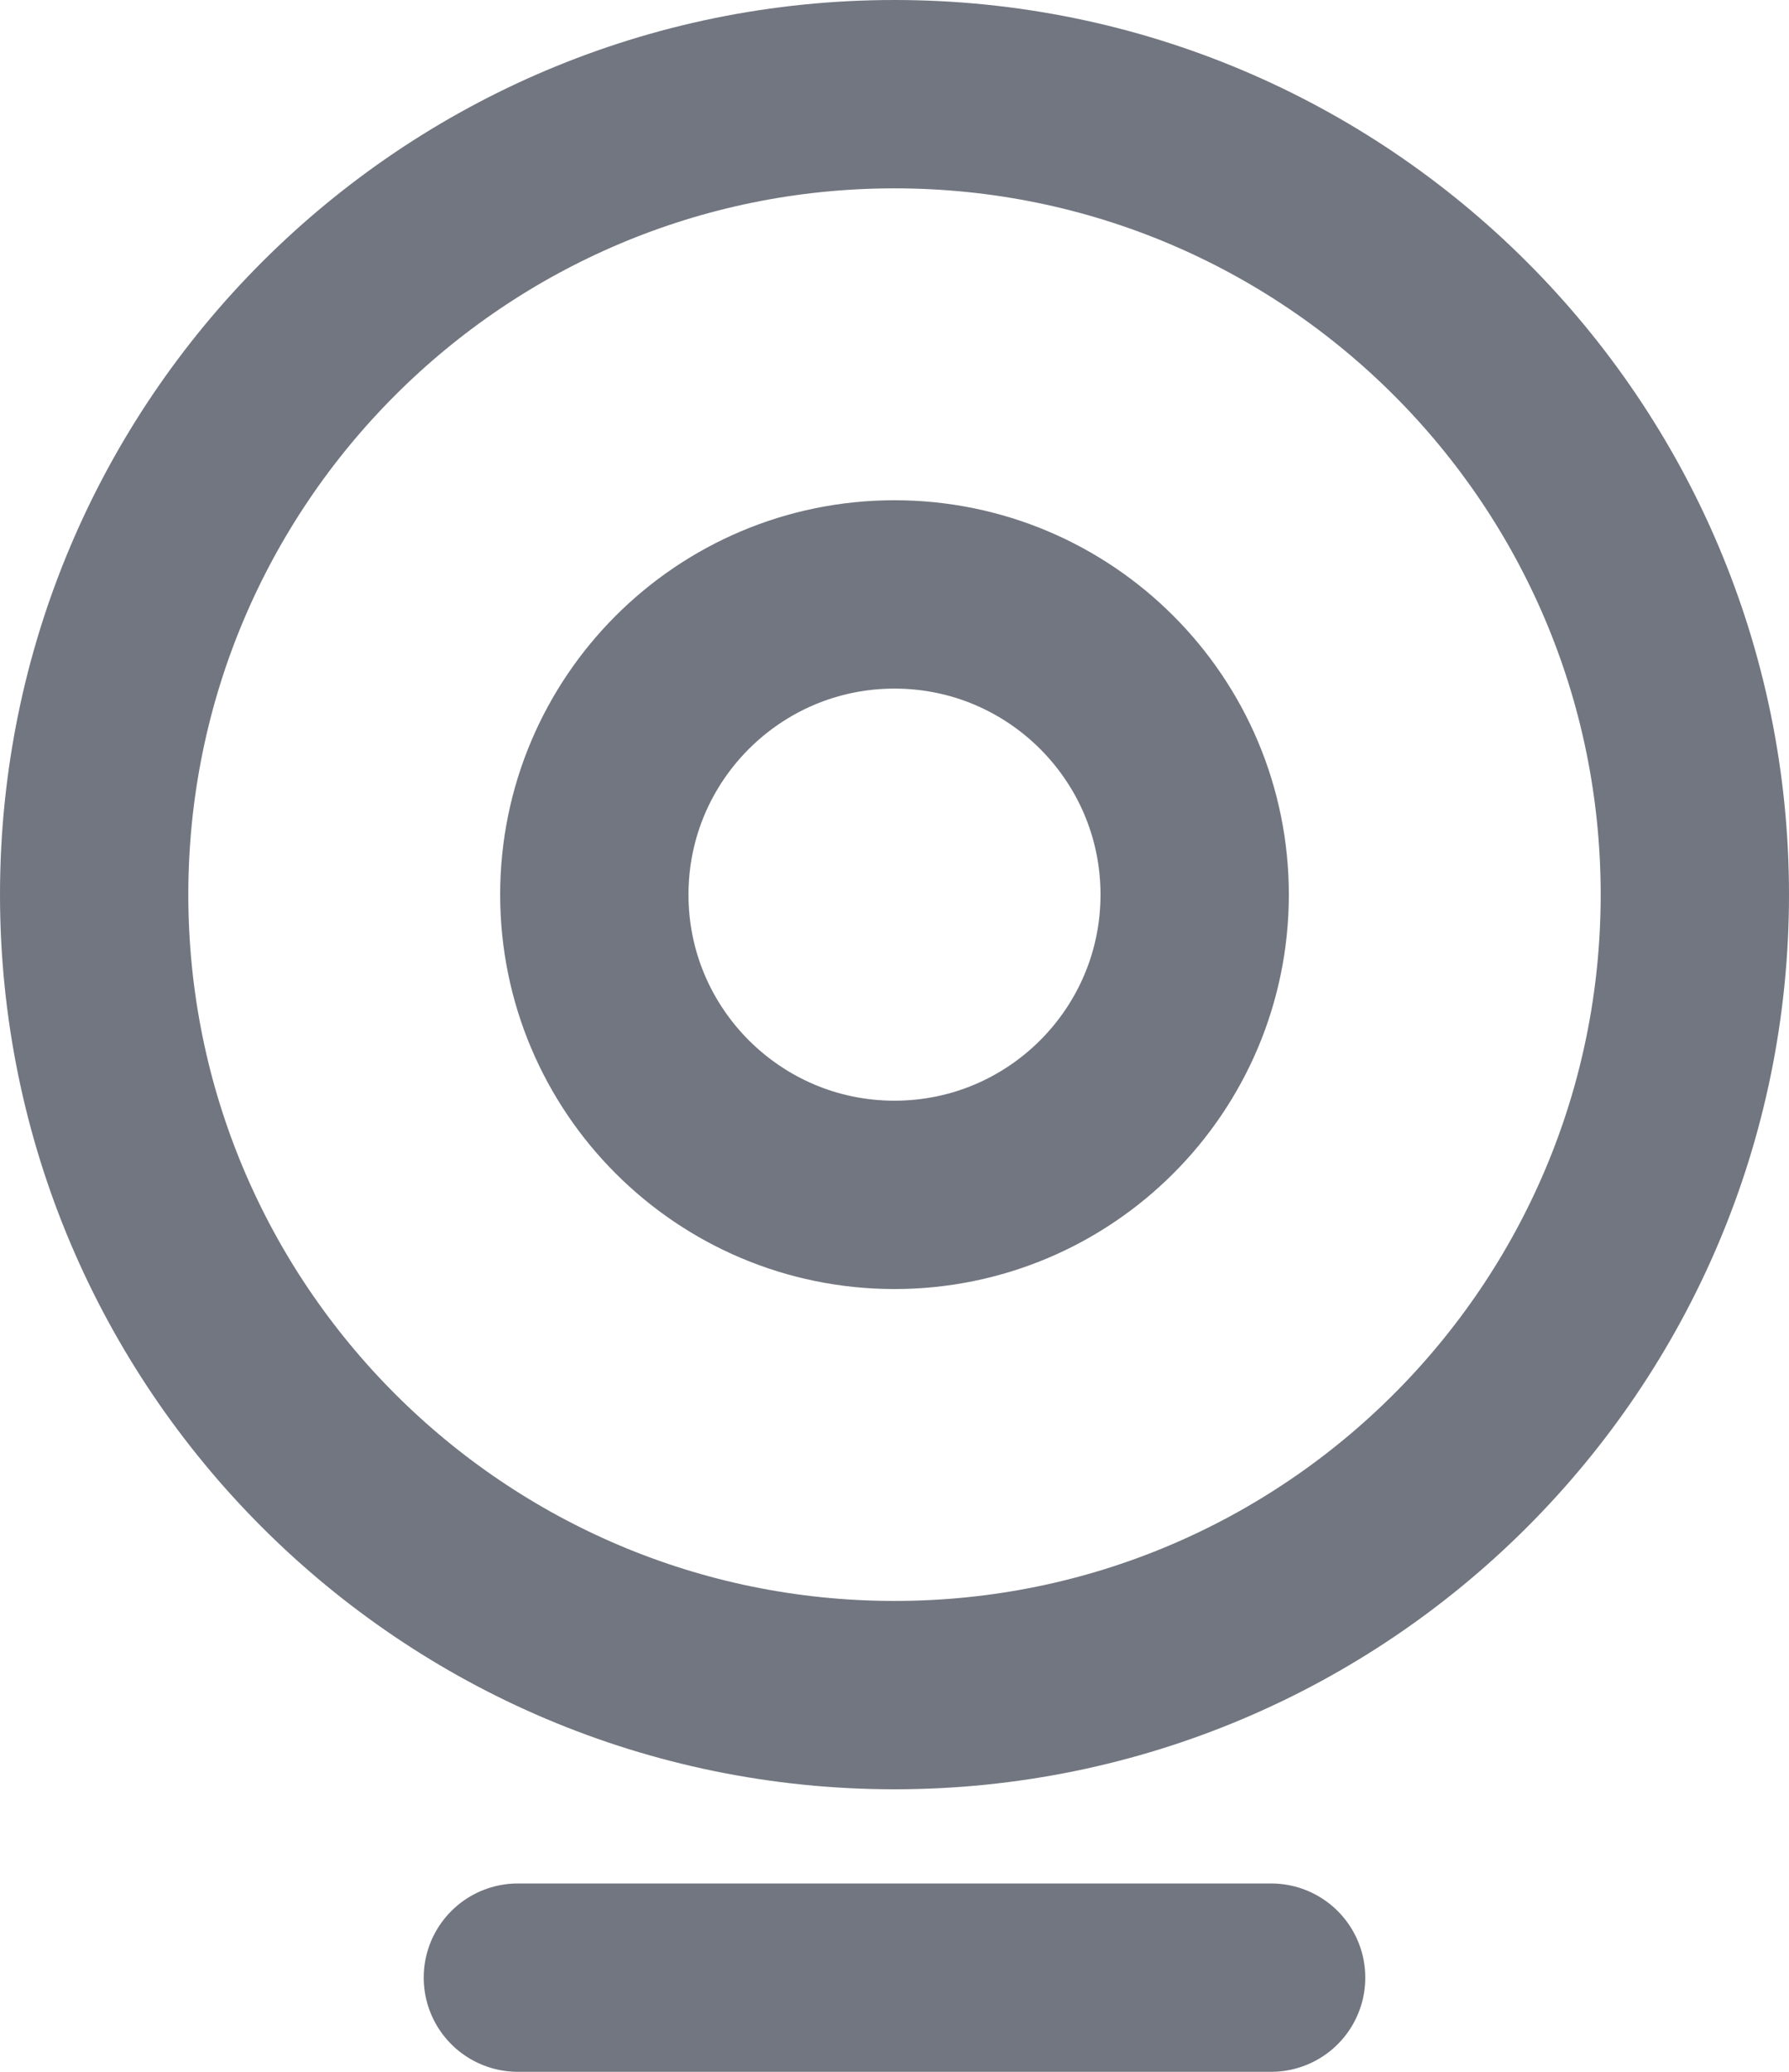 <?xml version="1.0" encoding="utf-8"?>
<svg xmlns="http://www.w3.org/2000/svg" fill="none" height="100%" overflow="visible" preserveAspectRatio="none" style="display: block;" viewBox="0 0 19 22" width="100%">
<path d="M5.5 21H13.5M18 9.5C18 14.194 14.194 18 9.5 18C4.806 18 1 14.194 1 9.5C1 4.806 4.806 1 9.5 1C14.194 1 18 4.806 18 9.5ZM12.688 9.5C12.688 11.26 11.26 12.688 9.5 12.688C7.74 12.688 6.312 11.26 6.312 9.5C6.312 7.74 7.74 6.312 9.5 6.312C11.26 6.312 12.688 7.74 12.688 9.5Z" id="Icon" stroke="#717680" stroke-linecap="round" stroke-linejoin="round" stroke-width="2"/>
</svg>